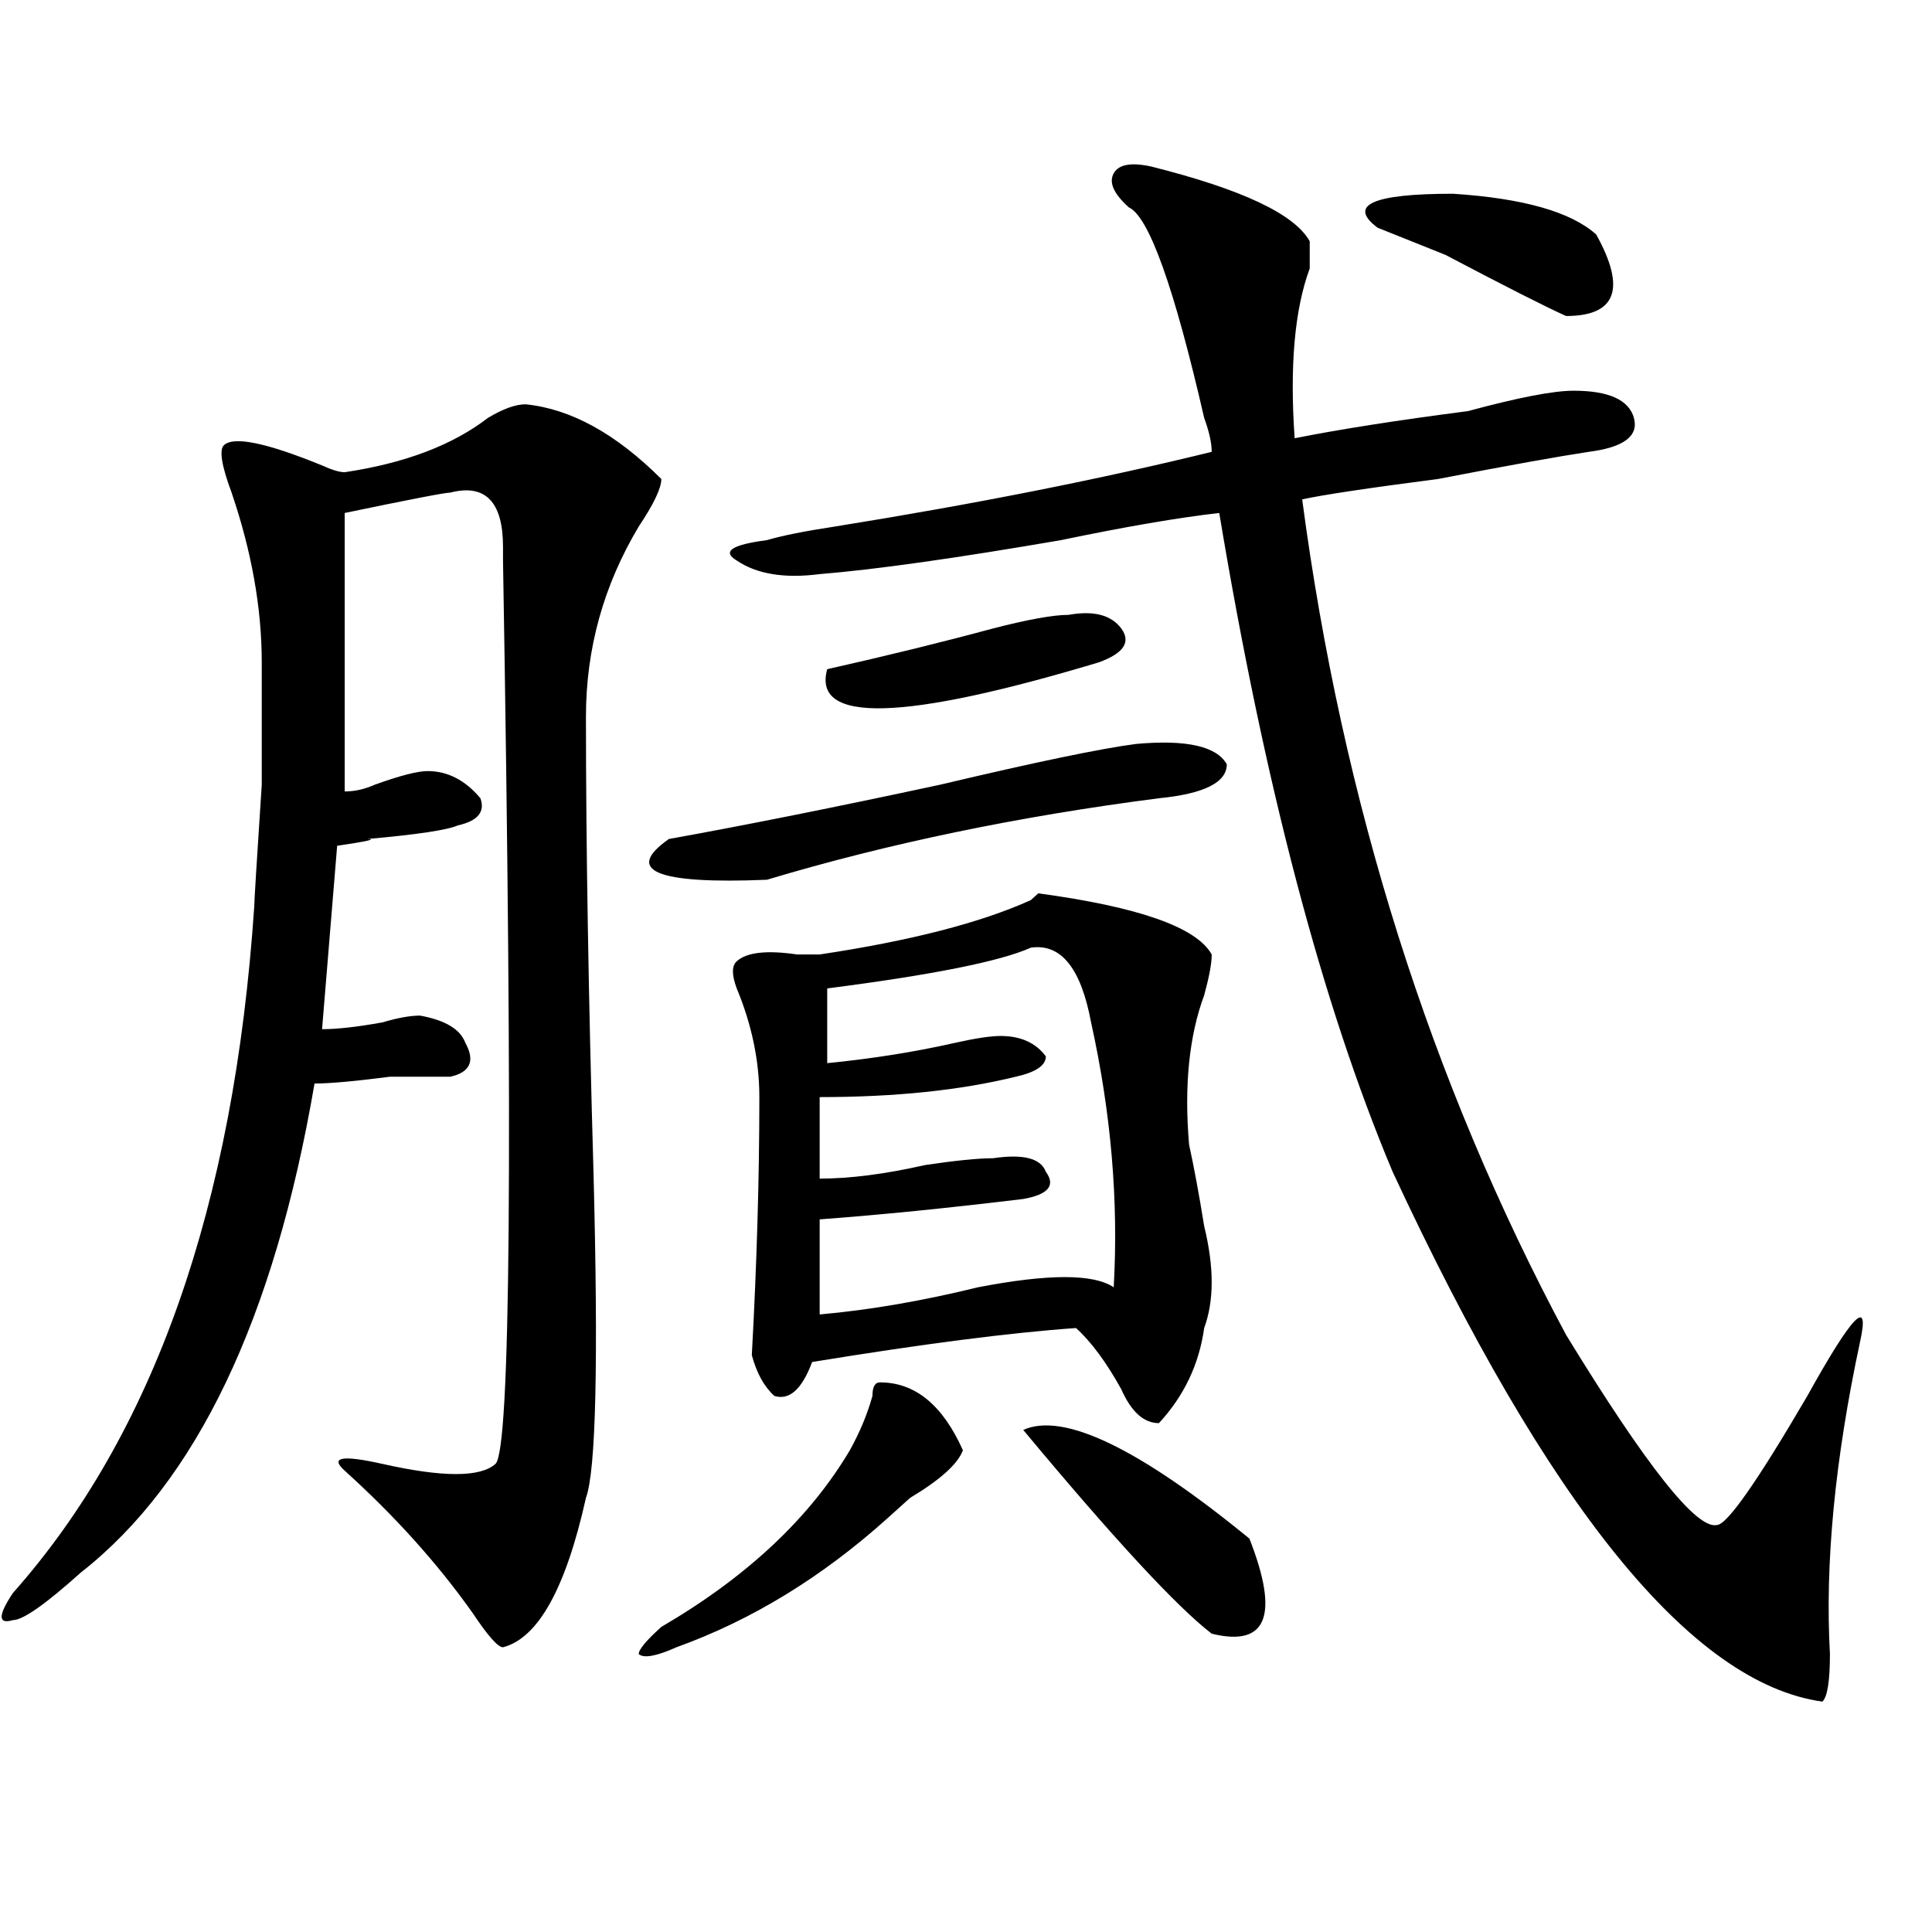<?xml version="1.0" encoding="utf-8"?>
<!-- Generator: Adobe Illustrator 16.0.0, SVG Export Plug-In . SVG Version: 6.00 Build 0)  -->
<!DOCTYPE svg PUBLIC "-//W3C//DTD SVG 1.1//EN" "http://www.w3.org/Graphics/SVG/1.1/DTD/svg11.dtd">
<svg version="1.1" id="图层_1" xmlns="http://www.w3.org/2000/svg" xmlns:xlink="http://www.w3.org/1999/xlink" x="0px" y="0px"
	 width="1000px" height="1000px" viewBox="0 0 1000 1000" enable-background="new 0 0 1000 1000" xml:space="preserve">
<path d="M272.066,209.266c23.414,2.362,46.828,15.271,70.242,38.672c0,4.724-3.902,12.909-11.707,24.609
	c-18.231,30.487-27.316,63.281-27.316,98.438c0,65.644,1.28,144.141,3.902,235.547c2.562,98.438,1.28,154.688-3.902,168.75
	c-10.427,46.856-24.755,72.619-42.926,77.344c-2.622,0-7.805-5.878-15.609-17.578c-18.231-25.763-40.364-50.372-66.34-73.828
	c-7.805-7.031-1.341-8.185,19.512-3.516c31.219,7.031,50.73,7.031,58.535,0s9.085-162.872,3.902-467.578v-7.031
	c0-23.401-9.146-32.794-27.316-28.125c-2.622,0-20.853,3.516-54.633,10.547v144.141c5.183,0,10.366-1.153,15.609-3.516
	c12.987-4.669,22.073-7.031,27.316-7.031c10.366,0,19.512,4.724,27.316,14.063c2.562,7.031-1.341,11.755-11.707,14.063
	c-5.243,2.362-20.853,4.724-46.828,7.031c5.183,0,0,1.208-15.609,3.516l-7.805,94.922c7.805,0,18.171-1.153,31.219-3.516
	c7.805-2.308,14.269-3.516,19.512-3.516c12.987,2.362,20.792,7.031,23.414,14.063c5.183,9.394,2.562,15.271-7.805,17.578
	c-5.243,0-15.609,0-31.219,0c-18.231,2.362-31.219,3.516-39.023,3.516c-20.853,121.894-61.157,206.269-120.973,253.125
	c-18.231,16.369-29.938,24.609-35.121,24.609c-7.805,2.307-7.805-2.362,0-14.063c72.804-82.013,114.448-200.391,124.875-355.078
	c0-2.308,1.28-23.401,3.902-63.281v-63.281c0-28.125-5.243-57.403-15.609-87.891c-5.243-14.063-6.524-22.247-3.902-24.609
	c5.183-4.669,22.073-1.153,50.73,10.547c5.183,2.362,9.085,3.516,11.707,3.516c31.219-4.669,55.913-14.063,74.145-28.125
	C260.359,211.628,266.823,209.266,272.066,209.266z M455.477,715.516c18.17,0,32.499,11.755,42.926,35.156
	c-2.622,7.031-11.707,15.271-27.316,24.609c-5.244,4.724-9.146,8.239-11.707,10.547c-33.841,30.432-70.242,52.734-109.266,66.797
	c-10.427,4.669-16.951,5.822-19.512,3.516c0-2.362,3.902-7.031,11.707-14.063c44.206-25.818,76.705-56.25,97.559-91.406
	c5.183-9.339,9.085-18.731,11.707-28.125C451.574,717.878,452.854,715.516,455.477,715.516z M588.156,385.047
	c25.975-2.308,41.584,1.208,46.828,10.547c0,9.394-11.707,15.271-35.121,17.578c-72.864,9.394-140.484,23.456-202.922,42.188
	c-57.255,2.362-74.145-4.669-50.73-21.094c39.023-7.031,85.852-16.37,140.484-28.125
	C536.084,394.44,569.925,387.409,588.156,385.047z M595.961,86.219c46.828,11.755,74.145,24.609,81.949,38.672
	c0,2.362,0,7.031,0,14.063c-7.805,21.094-10.427,50.427-7.805,87.891c23.414-4.669,53.291-9.339,89.754-14.063
	c25.975-7.031,44.206-10.547,54.633-10.547c18.17,0,28.597,4.724,31.219,14.063c2.561,9.394-5.244,15.271-23.414,17.578
	c-15.609,2.362-41.646,7.031-78.047,14.063c-36.463,4.724-59.877,8.239-70.242,10.547c20.792,157.05,66.34,301.19,136.582,432.422
	c41.584,68.005,67.62,100.8,78.047,98.438c5.183,0,20.792-22.247,46.828-66.797c23.414-42.188,32.499-51.526,27.316-28.125
	c-13.049,60.974-18.231,114.862-15.609,161.719c0,14.063-1.342,22.247-3.902,24.609c-67.682-9.394-141.826-100.745-222.434-274.219
	c-36.463-86.683-66.34-200.391-89.754-341.016c-20.854,2.362-48.17,7.031-81.949,14.063c-54.633,9.394-96.278,15.271-124.875,17.578
	c-18.231,2.362-32.561,0-42.926-7.031c-7.805-4.669-2.622-8.185,15.609-10.547c7.805-2.308,19.512-4.669,35.121-7.031
	c72.803-11.7,137.862-24.609,195.117-38.672c0-4.669-1.342-10.547-3.902-17.578c-15.609-67.95-28.658-104.261-39.023-108.984
	c-7.805-7.031-10.427-12.854-7.805-17.578C579.01,85.065,585.534,83.911,595.961,86.219z M627.18,494.031
	c0,4.724-1.342,11.755-3.902,21.094c-7.805,21.094-10.427,46.911-7.805,77.344c2.561,11.755,5.183,25.817,7.805,42.188
	c5.183,21.094,5.183,38.672,0,52.734c-2.622,18.786-10.427,35.156-23.414,49.219c-7.805,0-14.329-5.823-19.512-17.578
	c-7.805-14.063-15.609-24.609-23.414-31.641c-33.841,2.362-79.389,8.239-136.582,17.578c-5.244,14.063-11.707,19.94-19.512,17.578
	c-5.244-4.669-9.146-11.7-11.707-21.094c2.561-46.856,3.902-91.406,3.902-133.594c0-18.731-3.902-37.464-11.707-56.25
	c-2.622-7.031-2.622-11.7,0-14.063c5.183-4.669,15.609-5.823,31.219-3.516c5.183,0,9.085,0,11.707,0
	c46.828-7.031,83.229-16.37,109.266-28.125l3.902-3.516C589.437,469.422,619.375,479.969,627.18,494.031z M533.523,490.516
	c-15.609,7.031-50.73,14.063-105.363,21.094v38.672c23.414-2.308,45.486-5.823,66.34-10.547c10.365-2.308,18.17-3.516,23.414-3.516
	c10.365,0,18.17,3.516,23.414,10.547c0,4.724-5.244,8.239-15.609,10.547c-28.658,7.031-62.438,10.547-101.461,10.547v42.188
	c15.609,0,33.779-2.308,54.633-7.031c15.609-2.308,27.316-3.516,35.121-3.516c15.609-2.308,24.694,0,27.316,7.031
	c5.183,7.031,1.28,11.755-11.707,14.063c-39.023,4.724-74.145,8.239-105.363,10.547v49.219c25.975-2.308,53.291-7.031,81.949-14.063
	c36.401-7.031,59.815-7.031,70.242,0c2.561-44.495-1.342-90.198-11.707-137.109C559.498,501.063,549.133,488.208,533.523,490.516z
	 M553.035,318.25c12.987-2.308,22.072,0,27.316,7.031c5.183,7.031,1.28,12.909-11.707,17.578
	c-101.461,30.487-148.289,31.641-140.484,3.516c31.219-7.031,59.815-14.063,85.852-21.094
	C532.182,320.612,545.23,318.25,553.035,318.25z M529.621,740.125c20.792-9.339,59.815,9.394,117.07,56.25
	c15.609,39.825,9.085,56.25-19.512,49.219C608.948,831.531,576.449,796.375,529.621,740.125z M826.199,121.375
	c15.609,28.125,10.365,42.188-15.609,42.188c-10.427-4.669-31.219-15.216-62.438-31.641l-35.121-14.063
	c-15.609-11.7-2.622-17.578,39.023-17.578C788.456,102.644,813.15,109.675,826.199,121.375z"/>
</svg>
